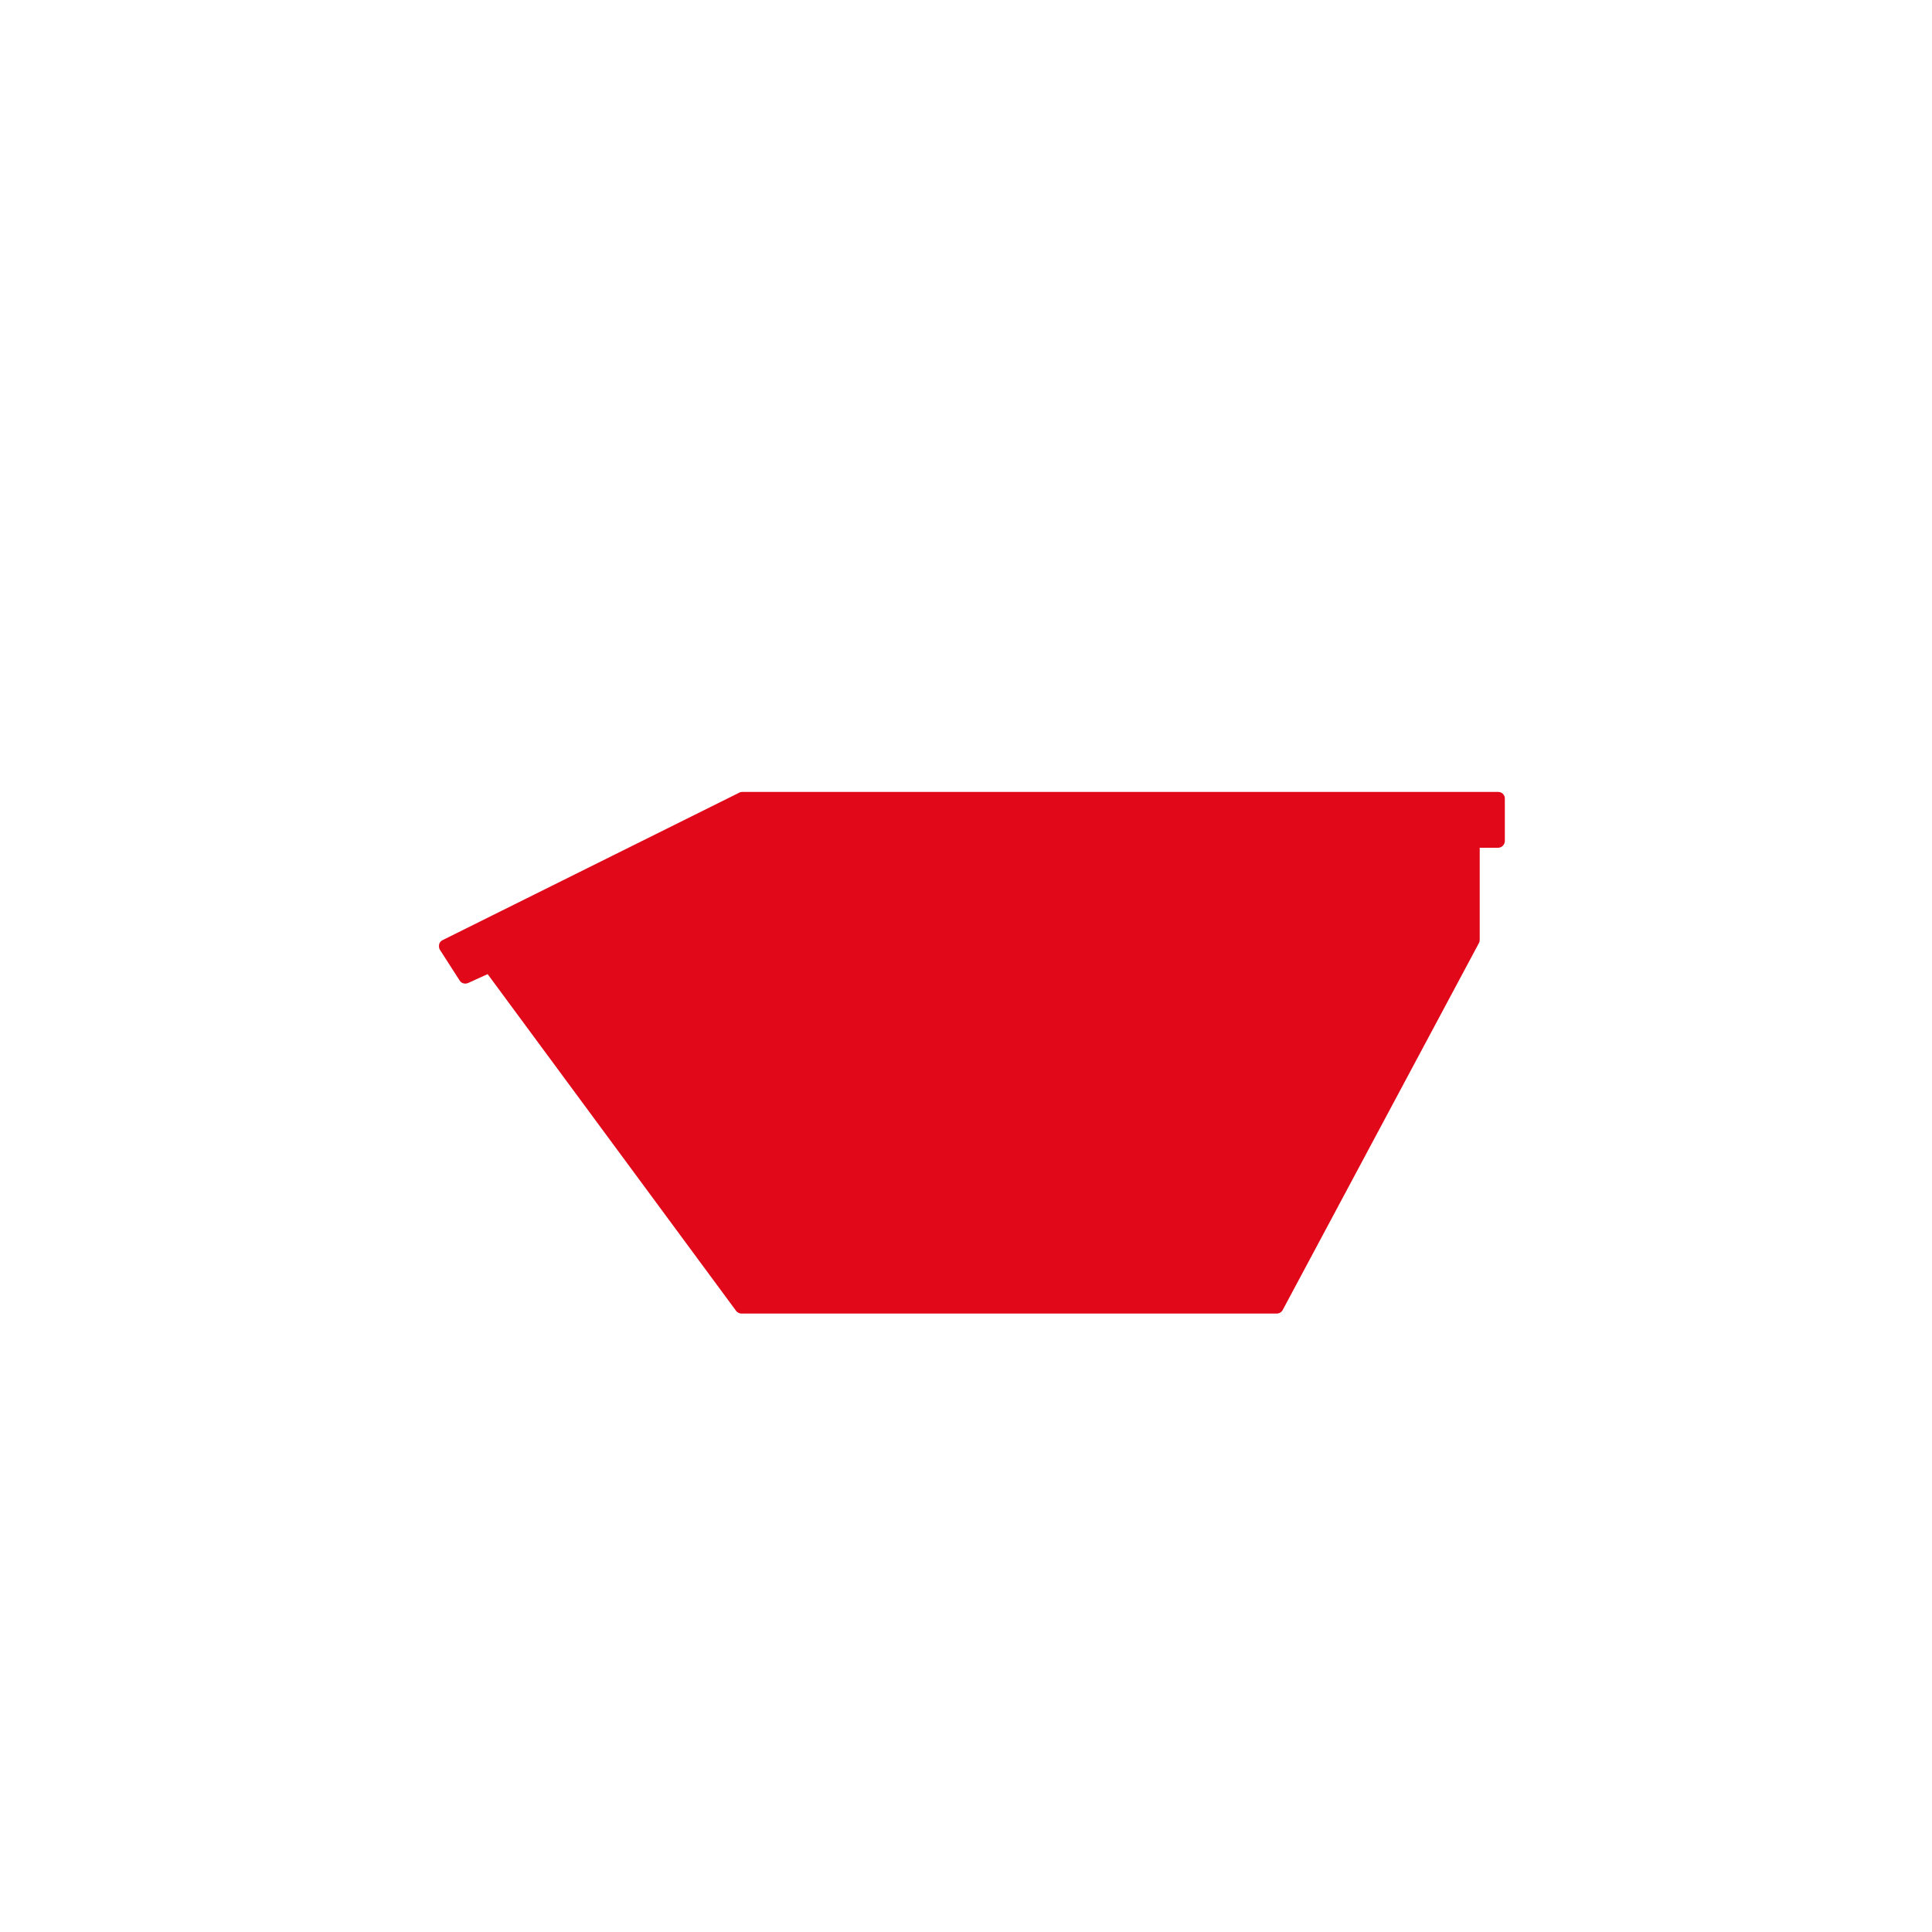 <?xml version="1.0" encoding="utf-8"?>
<!-- Generator: Adobe Illustrator 27.0.1, SVG Export Plug-In . SVG Version: 6.00 Build 0)  -->
<svg version="1.1" id="Ebene_1" xmlns="http://www.w3.org/2000/svg" xmlns:xlink="http://www.w3.org/1999/xlink" x="0px" y="0px"
	 viewBox="0 0 1000 1000" style="enable-background:new 0 0 1000 1000;" xml:space="preserve">
<style type="text/css">
	.st0{fill:#FFFFFF;}
	.st1{fill:#E00819;}
</style>
<path class="st1" d="M775.5,409.9H384.2c-0.5,0-1.1,0.1-1.6,0.4l-153.5,76.3c-0.9,0.4-1.6,1.2-1.8,2.2s-0.1,2,0.4,2.8l10.2,15.9
	c0.9,1.5,2.8,2,4.4,1.3l10.1-4.6l128.6,174.3c0.7,0.9,1.7,1.4,2.8,1.4h277c1.3,0,2.5-0.7,3.1-1.8l101.6-190c0.3-0.5,0.4-1.1,0.4-1.7
	v-47.6h9.5c1.9,0,3.5-1.6,3.5-3.5v-21.8C779,411.5,777.4,409.9,775.5,409.9z"/>
</svg>
